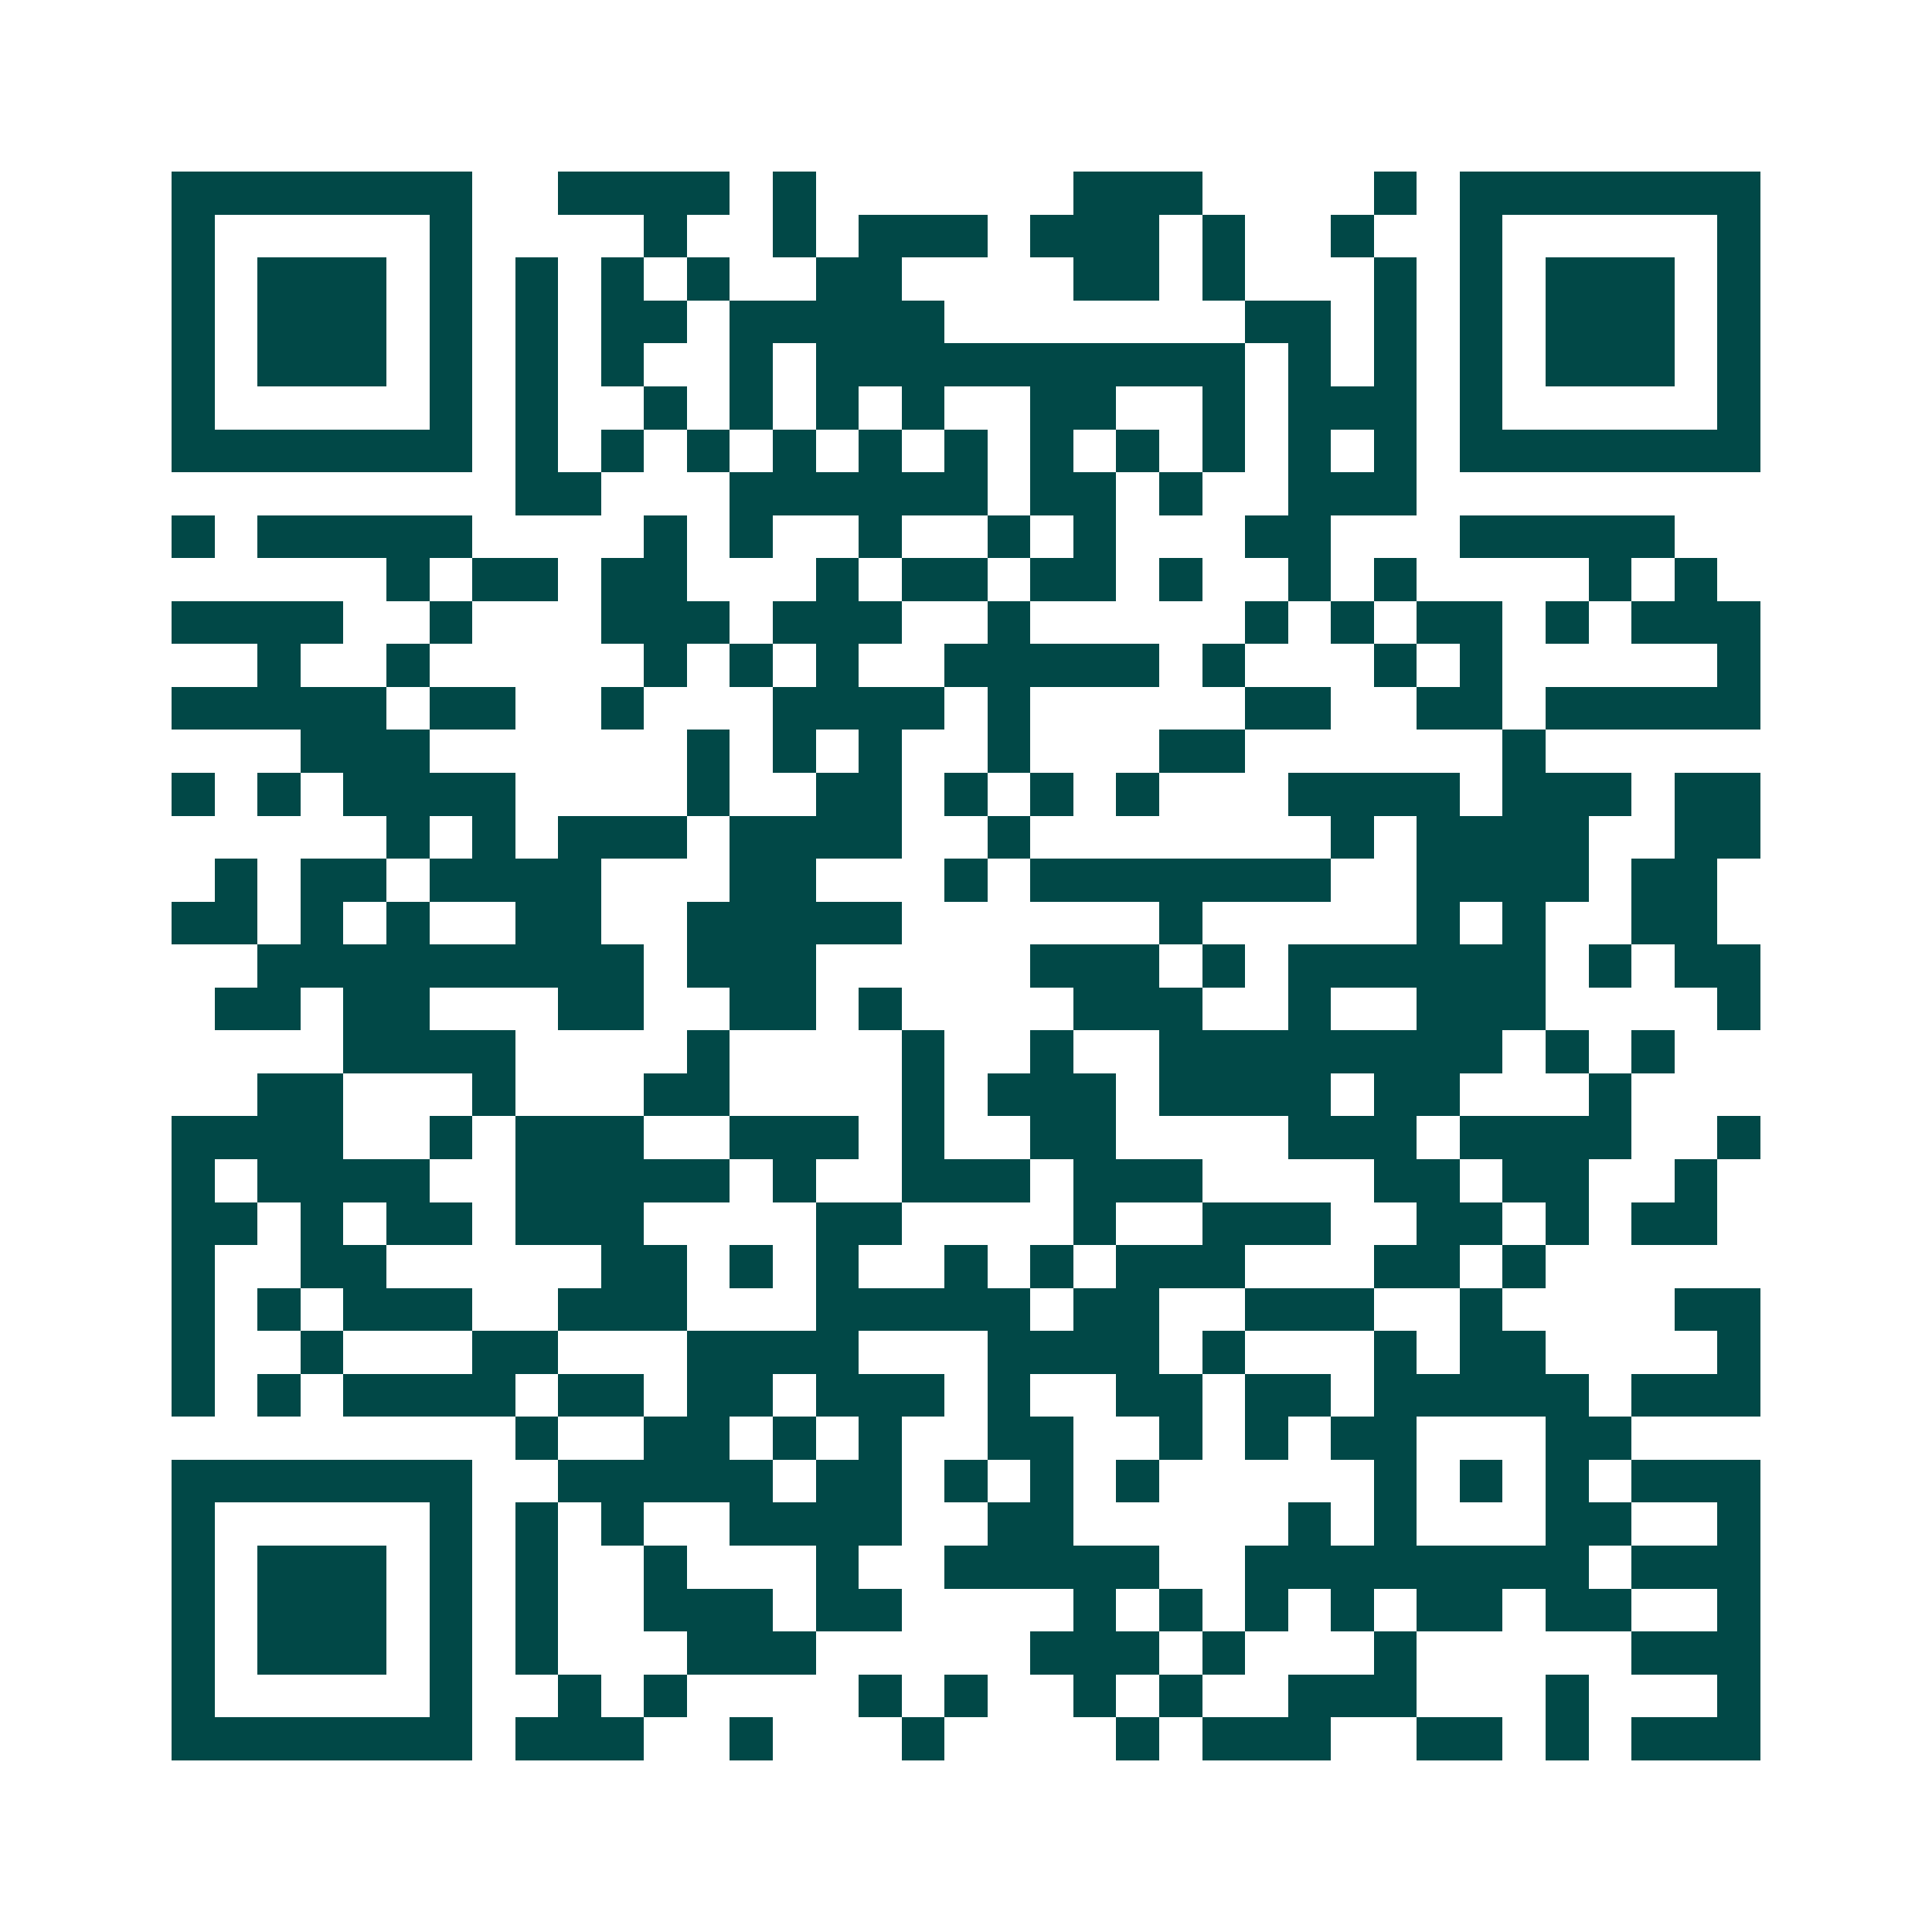 <svg xmlns="http://www.w3.org/2000/svg" width="200" height="200" viewBox="0 0 45 45" shape-rendering="crispEdges"><path fill="#ffffff" d="M0 0h45v45H0z"/><path stroke="#014847" d="M4 4.5h7m2 0h4m1 0h1m6 0h3m4 0h1m1 0h7M4 5.5h1m5 0h1m4 0h1m2 0h1m1 0h3m1 0h3m1 0h1m2 0h1m2 0h1m5 0h1M4 6.5h1m1 0h3m1 0h1m1 0h1m1 0h1m1 0h1m2 0h2m4 0h2m1 0h1m3 0h1m1 0h1m1 0h3m1 0h1M4 7.5h1m1 0h3m1 0h1m1 0h1m1 0h2m1 0h5m7 0h2m1 0h1m1 0h1m1 0h3m1 0h1M4 8.5h1m1 0h3m1 0h1m1 0h1m1 0h1m2 0h1m1 0h10m1 0h1m1 0h1m1 0h1m1 0h3m1 0h1M4 9.5h1m5 0h1m1 0h1m2 0h1m1 0h1m1 0h1m1 0h1m2 0h2m2 0h1m1 0h3m1 0h1m5 0h1M4 10.5h7m1 0h1m1 0h1m1 0h1m1 0h1m1 0h1m1 0h1m1 0h1m1 0h1m1 0h1m1 0h1m1 0h1m1 0h7M12 11.5h2m3 0h6m1 0h2m1 0h1m2 0h3M4 12.5h1m1 0h5m4 0h1m1 0h1m2 0h1m2 0h1m1 0h1m3 0h2m3 0h5M9 13.5h1m1 0h2m1 0h2m3 0h1m1 0h2m1 0h2m1 0h1m2 0h1m1 0h1m4 0h1m1 0h1M4 14.5h4m2 0h1m3 0h3m1 0h3m2 0h1m5 0h1m1 0h1m1 0h2m1 0h1m1 0h3M6 15.5h1m2 0h1m5 0h1m1 0h1m1 0h1m2 0h5m1 0h1m3 0h1m1 0h1m5 0h1M4 16.5h5m1 0h2m2 0h1m3 0h4m1 0h1m5 0h2m2 0h2m1 0h5M7 17.5h3m6 0h1m1 0h1m1 0h1m2 0h1m3 0h2m6 0h1M4 18.5h1m1 0h1m1 0h4m4 0h1m2 0h2m1 0h1m1 0h1m1 0h1m3 0h4m1 0h3m1 0h2M9 19.5h1m1 0h1m1 0h3m1 0h4m2 0h1m7 0h1m1 0h4m2 0h2M5 20.5h1m1 0h2m1 0h4m3 0h2m3 0h1m1 0h7m2 0h4m1 0h2M4 21.5h2m1 0h1m1 0h1m2 0h2m2 0h5m6 0h1m5 0h1m1 0h1m2 0h2M6 22.5h9m1 0h3m5 0h3m1 0h1m1 0h6m1 0h1m1 0h2M5 23.5h2m1 0h2m3 0h2m2 0h2m1 0h1m4 0h3m2 0h1m2 0h3m4 0h1M8 24.5h4m4 0h1m4 0h1m2 0h1m2 0h8m1 0h1m1 0h1M6 25.5h2m3 0h1m3 0h2m4 0h1m1 0h3m1 0h4m1 0h2m3 0h1M4 26.5h4m2 0h1m1 0h3m2 0h3m1 0h1m2 0h2m4 0h3m1 0h4m2 0h1M4 27.5h1m1 0h4m2 0h5m1 0h1m2 0h3m1 0h3m4 0h2m1 0h2m2 0h1M4 28.5h2m1 0h1m1 0h2m1 0h3m4 0h2m4 0h1m2 0h3m2 0h2m1 0h1m1 0h2M4 29.5h1m2 0h2m5 0h2m1 0h1m1 0h1m2 0h1m1 0h1m1 0h3m3 0h2m1 0h1M4 30.5h1m1 0h1m1 0h3m2 0h3m3 0h5m1 0h2m2 0h3m2 0h1m4 0h2M4 31.5h1m2 0h1m3 0h2m3 0h4m3 0h4m1 0h1m3 0h1m1 0h2m4 0h1M4 32.5h1m1 0h1m1 0h4m1 0h2m1 0h2m1 0h3m1 0h1m2 0h2m1 0h2m1 0h5m1 0h3M12 33.5h1m2 0h2m1 0h1m1 0h1m2 0h2m2 0h1m1 0h1m1 0h2m3 0h2M4 34.5h7m2 0h5m1 0h2m1 0h1m1 0h1m1 0h1m5 0h1m1 0h1m1 0h1m1 0h3M4 35.5h1m5 0h1m1 0h1m1 0h1m2 0h4m2 0h2m5 0h1m1 0h1m3 0h2m2 0h1M4 36.5h1m1 0h3m1 0h1m1 0h1m2 0h1m3 0h1m2 0h5m2 0h8m1 0h3M4 37.5h1m1 0h3m1 0h1m1 0h1m2 0h3m1 0h2m4 0h1m1 0h1m1 0h1m1 0h1m1 0h2m1 0h2m2 0h1M4 38.5h1m1 0h3m1 0h1m1 0h1m3 0h3m5 0h3m1 0h1m3 0h1m5 0h3M4 39.5h1m5 0h1m2 0h1m1 0h1m4 0h1m1 0h1m2 0h1m1 0h1m2 0h3m3 0h1m3 0h1M4 40.5h7m1 0h3m2 0h1m3 0h1m4 0h1m1 0h3m2 0h2m1 0h1m1 0h3"/></svg>
